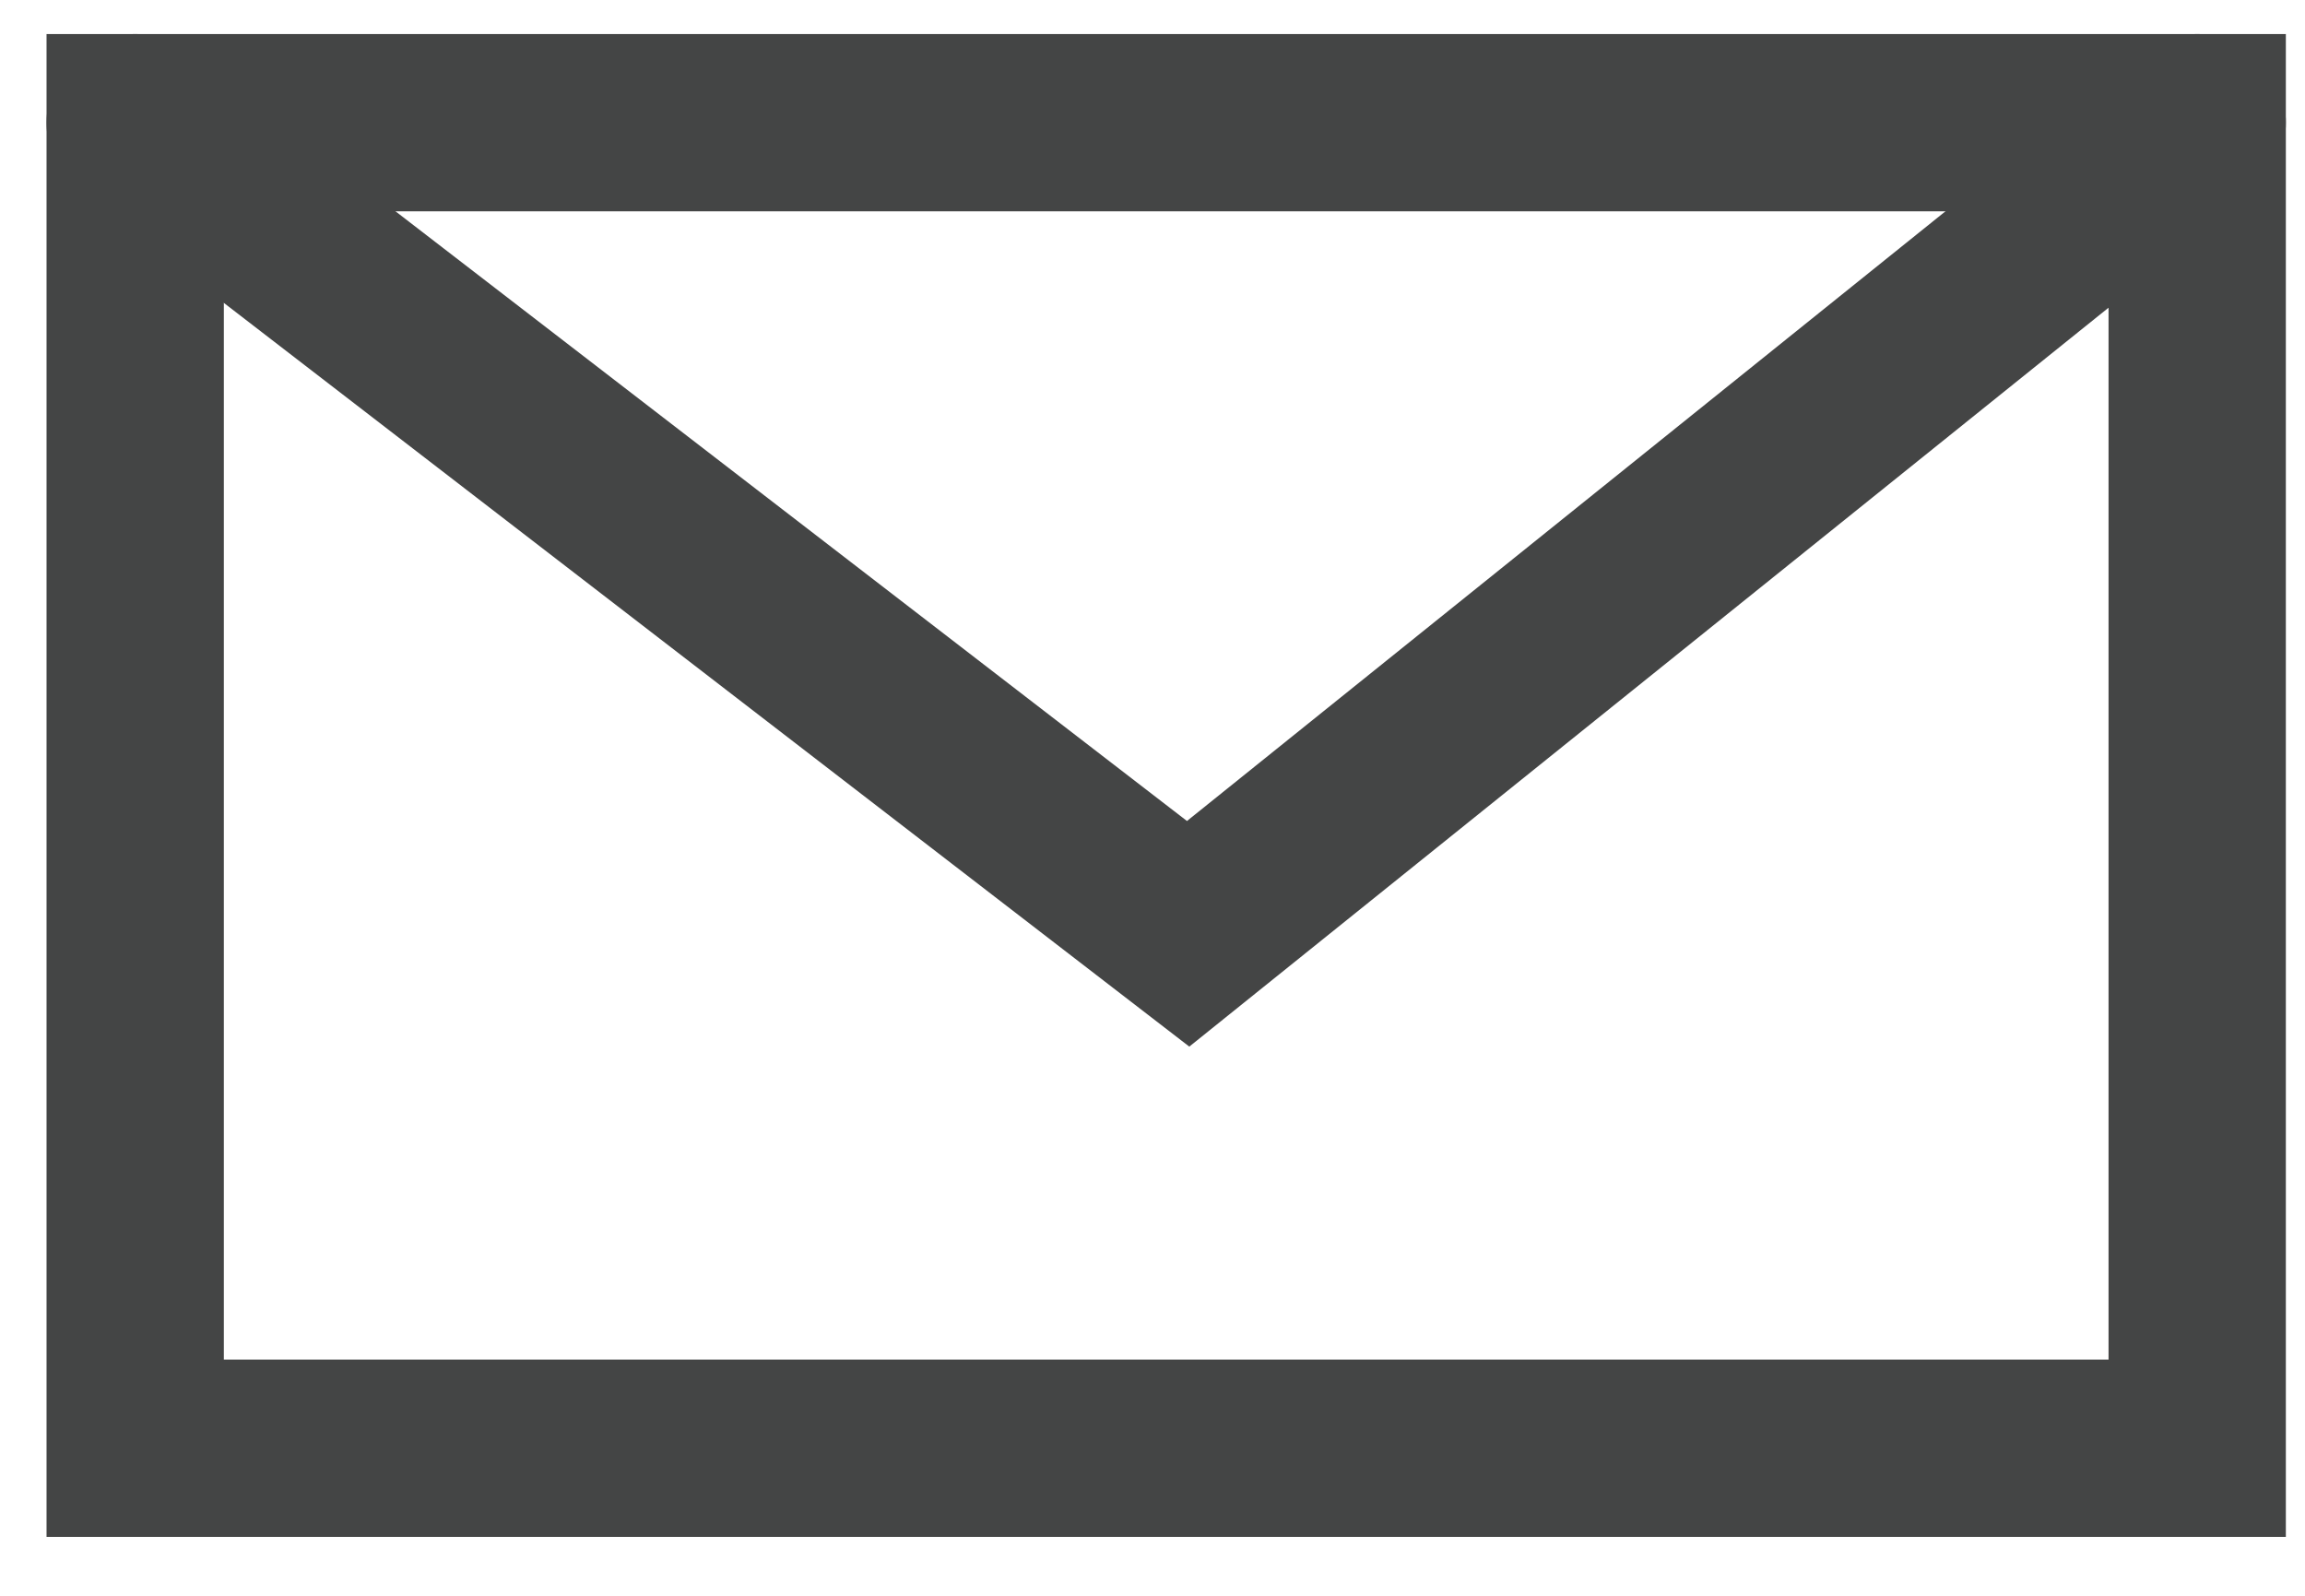 <svg width="26" height="18" viewBox="0 0 26 18" fill="none" xmlns="http://www.w3.org/2000/svg">
<path d="M24.784 1.384H1.525V16.336H24.784V1.384Z" stroke="#444545" stroke-width="2" stroke-miterlimit="10" stroke-linecap="round"/>
<path d="M1.525 1.384L13.402 10.533L24.784 1.384" stroke="#444545" stroke-width="2" stroke-miterlimit="10" stroke-linecap="round"/>
</svg>
